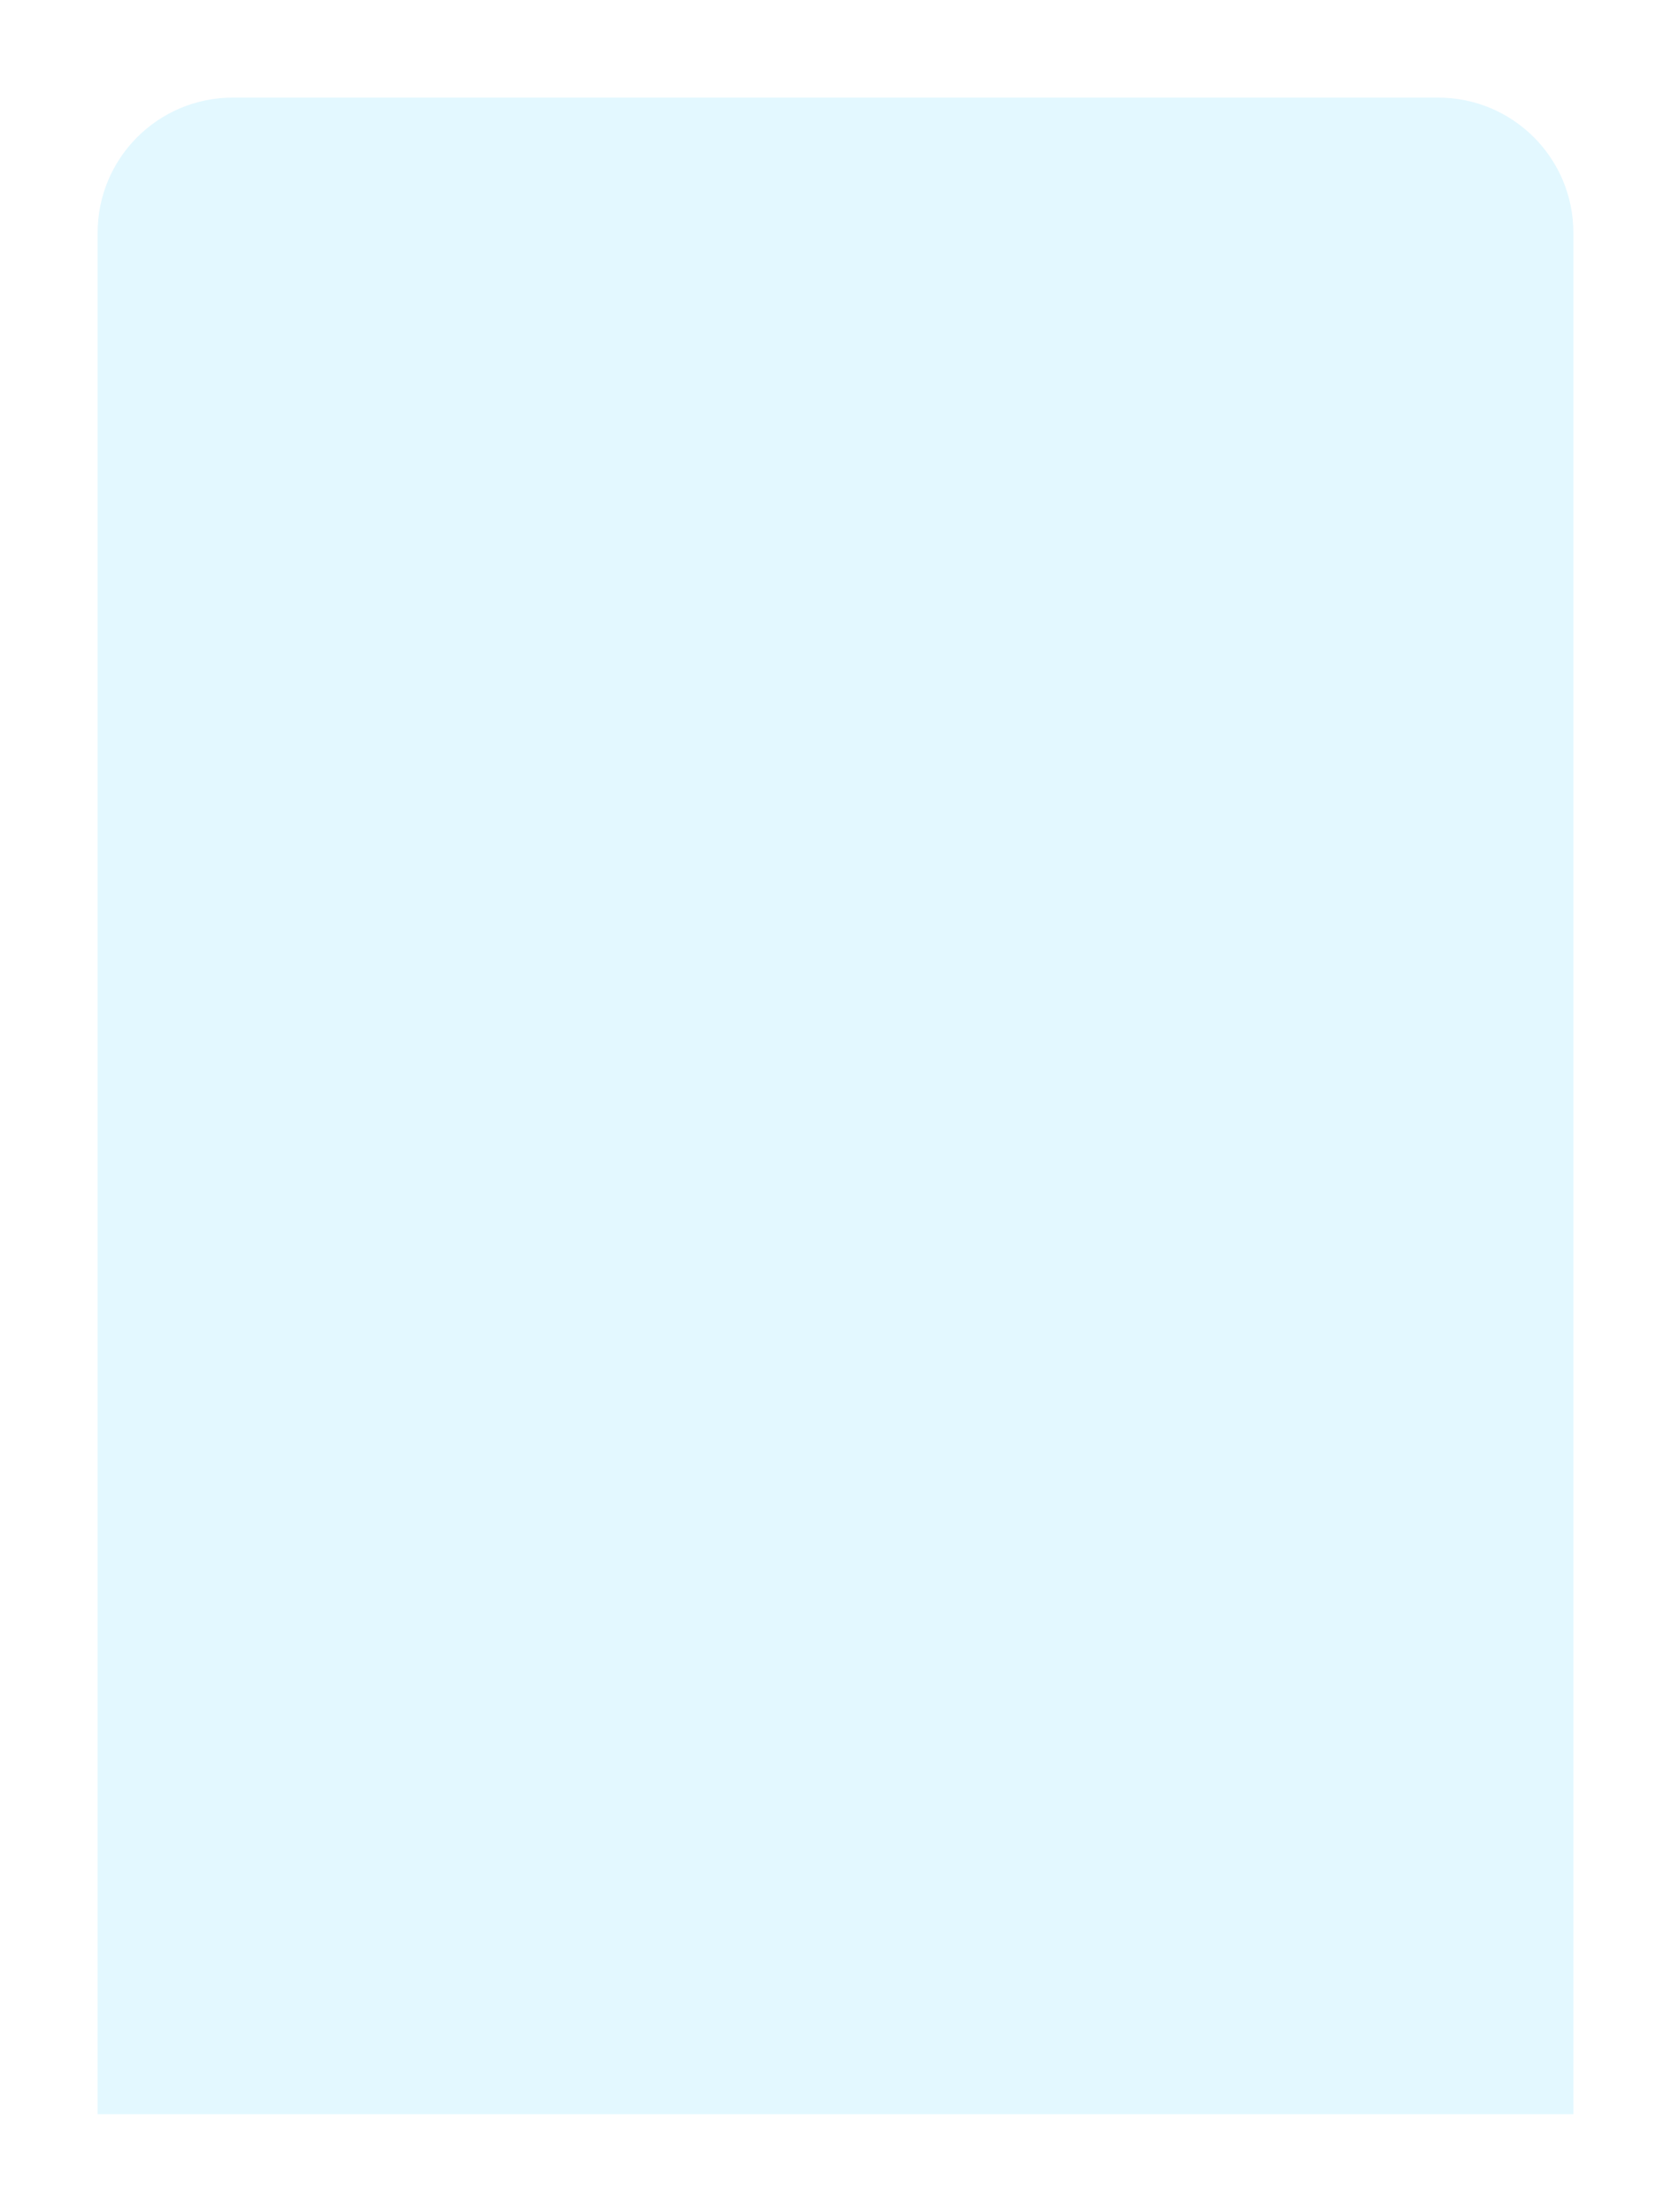 <?xml version="1.0" encoding="UTF-8"?> <svg xmlns="http://www.w3.org/2000/svg" width="599" height="793" viewBox="0 0 599 793" fill="none"> <g filter="url(#filter0_d_88_579)"> <path d="M35 83.429C35 56.682 56.682 35 83.429 35H515.571C542.318 35 564 56.682 564 83.429V758H35V83.429Z" fill="#E3F8FF"></path> </g> <defs> <filter id="filter0_d_88_579" x="0.921" y="0.921" width="597.159" height="791.159" filterUnits="userSpaceOnUse" color-interpolation-filters="sRGB"> <feFlood flood-opacity="0" result="BackgroundImageFix"></feFlood> <feColorMatrix in="SourceAlpha" type="matrix" values="0 0 0 0 0 0 0 0 0 0 0 0 0 0 0 0 0 0 127 0" result="hardAlpha"></feColorMatrix> <feMorphology radius="0.897" operator="dilate" in="SourceAlpha" result="effect1_dropShadow_88_579"></feMorphology> <feOffset></feOffset> <feGaussianBlur stdDeviation="16.591"></feGaussianBlur> <feComposite in2="hardAlpha" operator="out"></feComposite> <feColorMatrix type="matrix" values="0 0 0 0 1 0 0 0 0 1 0 0 0 0 1 0 0 0 0.73 0"></feColorMatrix> <feBlend mode="normal" in2="BackgroundImageFix" result="effect1_dropShadow_88_579"></feBlend> <feBlend mode="normal" in="SourceGraphic" in2="effect1_dropShadow_88_579" result="shape"></feBlend> </filter> </defs> </svg> 